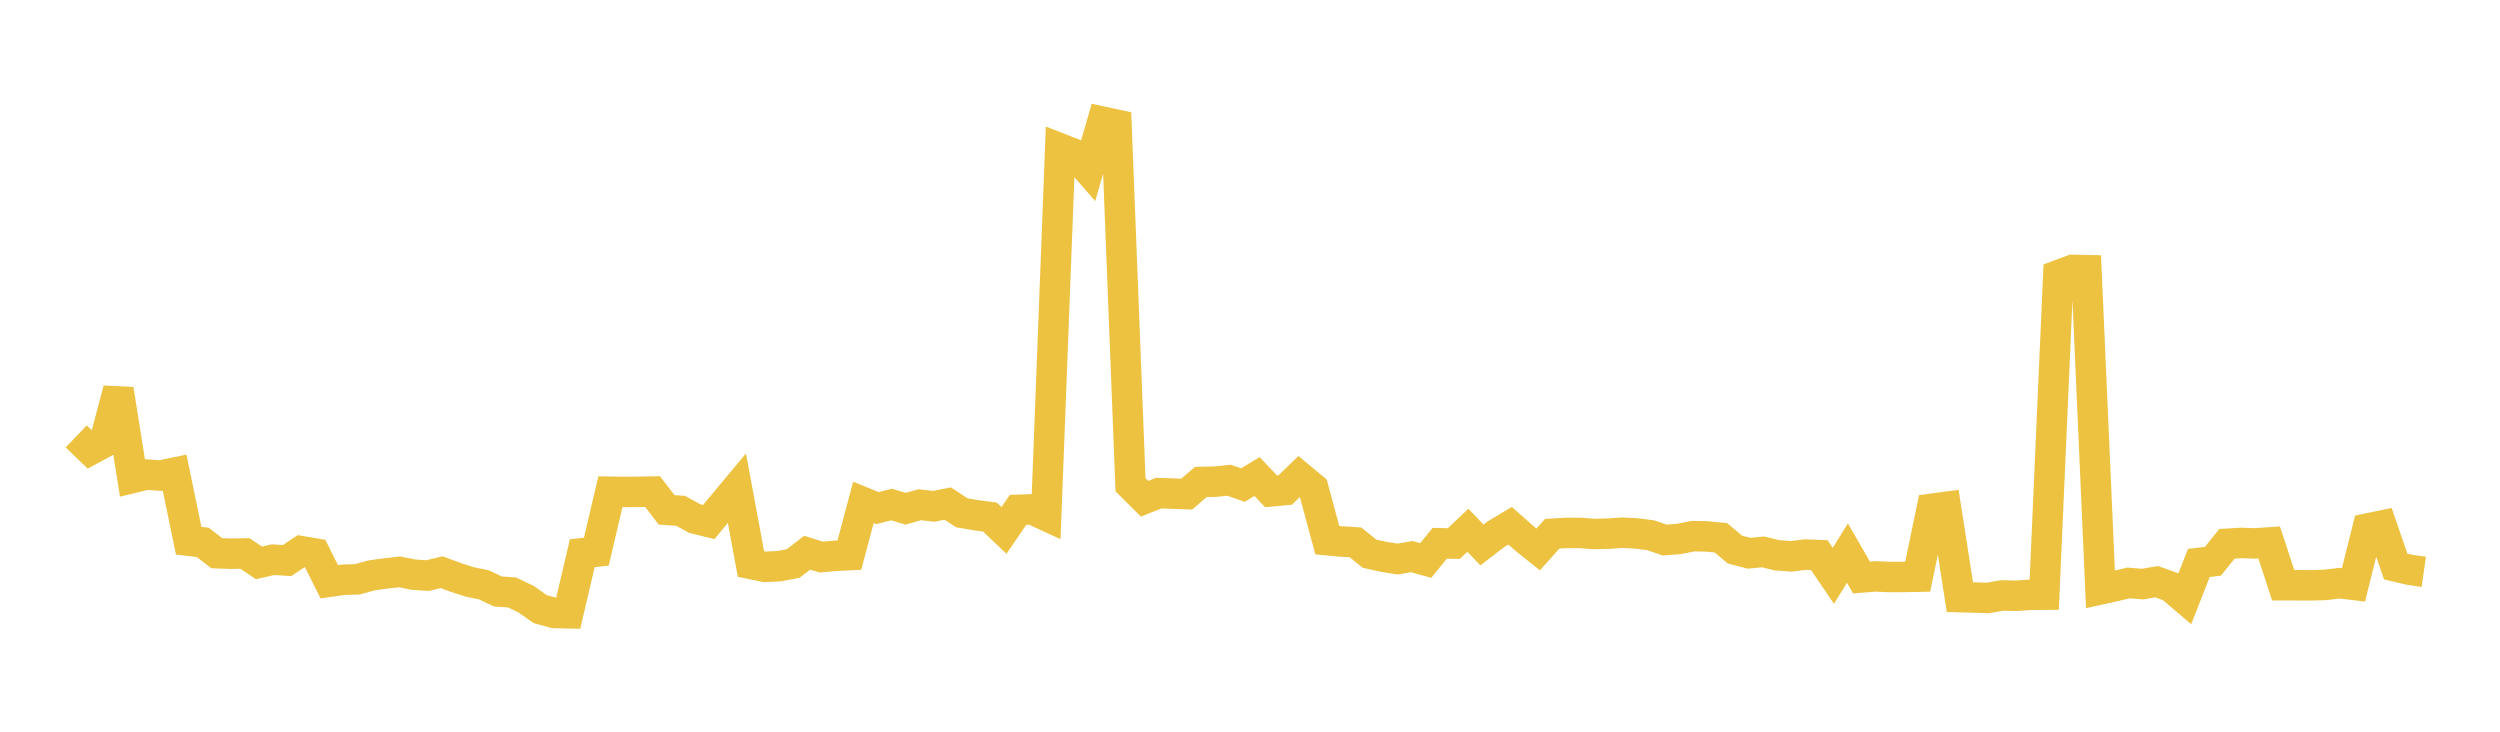 <svg width="164" height="48" xmlns="http://www.w3.org/2000/svg" xmlns:xlink="http://www.w3.org/1999/xlink"><path fill="none" stroke="rgb(237,194,64)" stroke-width="2" d="M5,28.628L5.922,29.515L6.844,29.016L7.766,25.543L8.689,31.356L9.611,31.132L10.533,31.198L11.455,31.005L12.377,35.471L13.299,35.578L14.222,36.291L15.144,36.324L16.066,36.306L16.988,36.924L17.91,36.715L18.832,36.773L19.754,36.157L20.677,36.313L21.599,38.164L22.521,38.033L23.443,38.004L24.365,37.746L25.287,37.619L26.21,37.513L27.132,37.698L28.054,37.759L28.976,37.535L29.898,37.879L30.82,38.177L31.743,38.364L32.665,38.802L33.587,38.865L34.509,39.303L35.431,39.956L36.353,40.212L37.275,40.231L38.198,36.291L39.12,36.188L40.042,32.259L40.964,32.273L41.886,32.263L42.808,32.247L43.731,33.446L44.653,33.512L45.575,34.018L46.497,34.245L47.419,33.126L48.341,32.022L49.263,36.996L50.186,37.186L51.108,37.142L52.03,36.965L52.952,36.257L53.874,36.545L54.796,36.462L55.719,36.416L56.641,32.953L57.563,33.331L58.485,33.097L59.407,33.373L60.329,33.11L61.251,33.216L62.174,33.033L63.096,33.641L64.018,33.798L64.94,33.92L65.862,34.794L66.784,33.445L67.707,33.413L68.629,33.836L69.551,9.742L70.473,10.101L71.395,11.156L72.317,7.981L73.24,8.18L74.162,31.801L75.084,32.718L76.006,32.351L76.928,32.38L77.85,32.414L78.772,31.618L79.695,31.598L80.617,31.504L81.539,31.82L82.461,31.258L83.383,32.233L84.305,32.148L85.228,31.255L86.15,32.021L87.072,35.437L87.994,35.522L88.916,35.577L89.838,36.322L90.76,36.527L91.683,36.676L92.605,36.513L93.527,36.77L94.449,35.638L95.371,35.659L96.293,34.783L97.216,35.749L98.138,35.041L99.06,34.489L99.982,35.303L100.904,36.042L101.826,35.014L102.749,34.96L103.671,34.962L104.593,35.031L105.515,35.007L106.437,34.947L107.359,34.995L108.281,35.112L109.204,35.427L110.126,35.356L111.048,35.173L111.97,35.19L112.892,35.28L113.814,36.053L114.737,36.293L115.659,36.206L116.581,36.427L117.503,36.496L118.425,36.382L119.347,36.417L120.269,37.773L121.192,36.283L122.114,37.881L123.036,37.811L123.958,37.851L124.88,37.848L125.802,37.831L126.725,33.376L127.647,33.253L128.569,39.172L129.491,39.197L130.413,39.225L131.335,39.063L132.257,39.083L133.18,39.018L134.102,39.01L135.024,18.051L135.946,17.706L136.868,17.724L137.79,38.662L138.713,38.459L139.635,38.242L140.557,38.316L141.479,38.159L142.401,38.492L143.323,39.278L144.246,36.928L145.168,36.82L146.09,35.672L147.012,35.618L147.934,35.647L148.856,35.584L149.778,38.392L150.701,38.393L151.623,38.397L152.545,38.37L153.467,38.257L154.389,38.366L155.311,34.674L156.234,34.481L157.156,37.162L158.078,37.38L159,37.512"></path></svg>